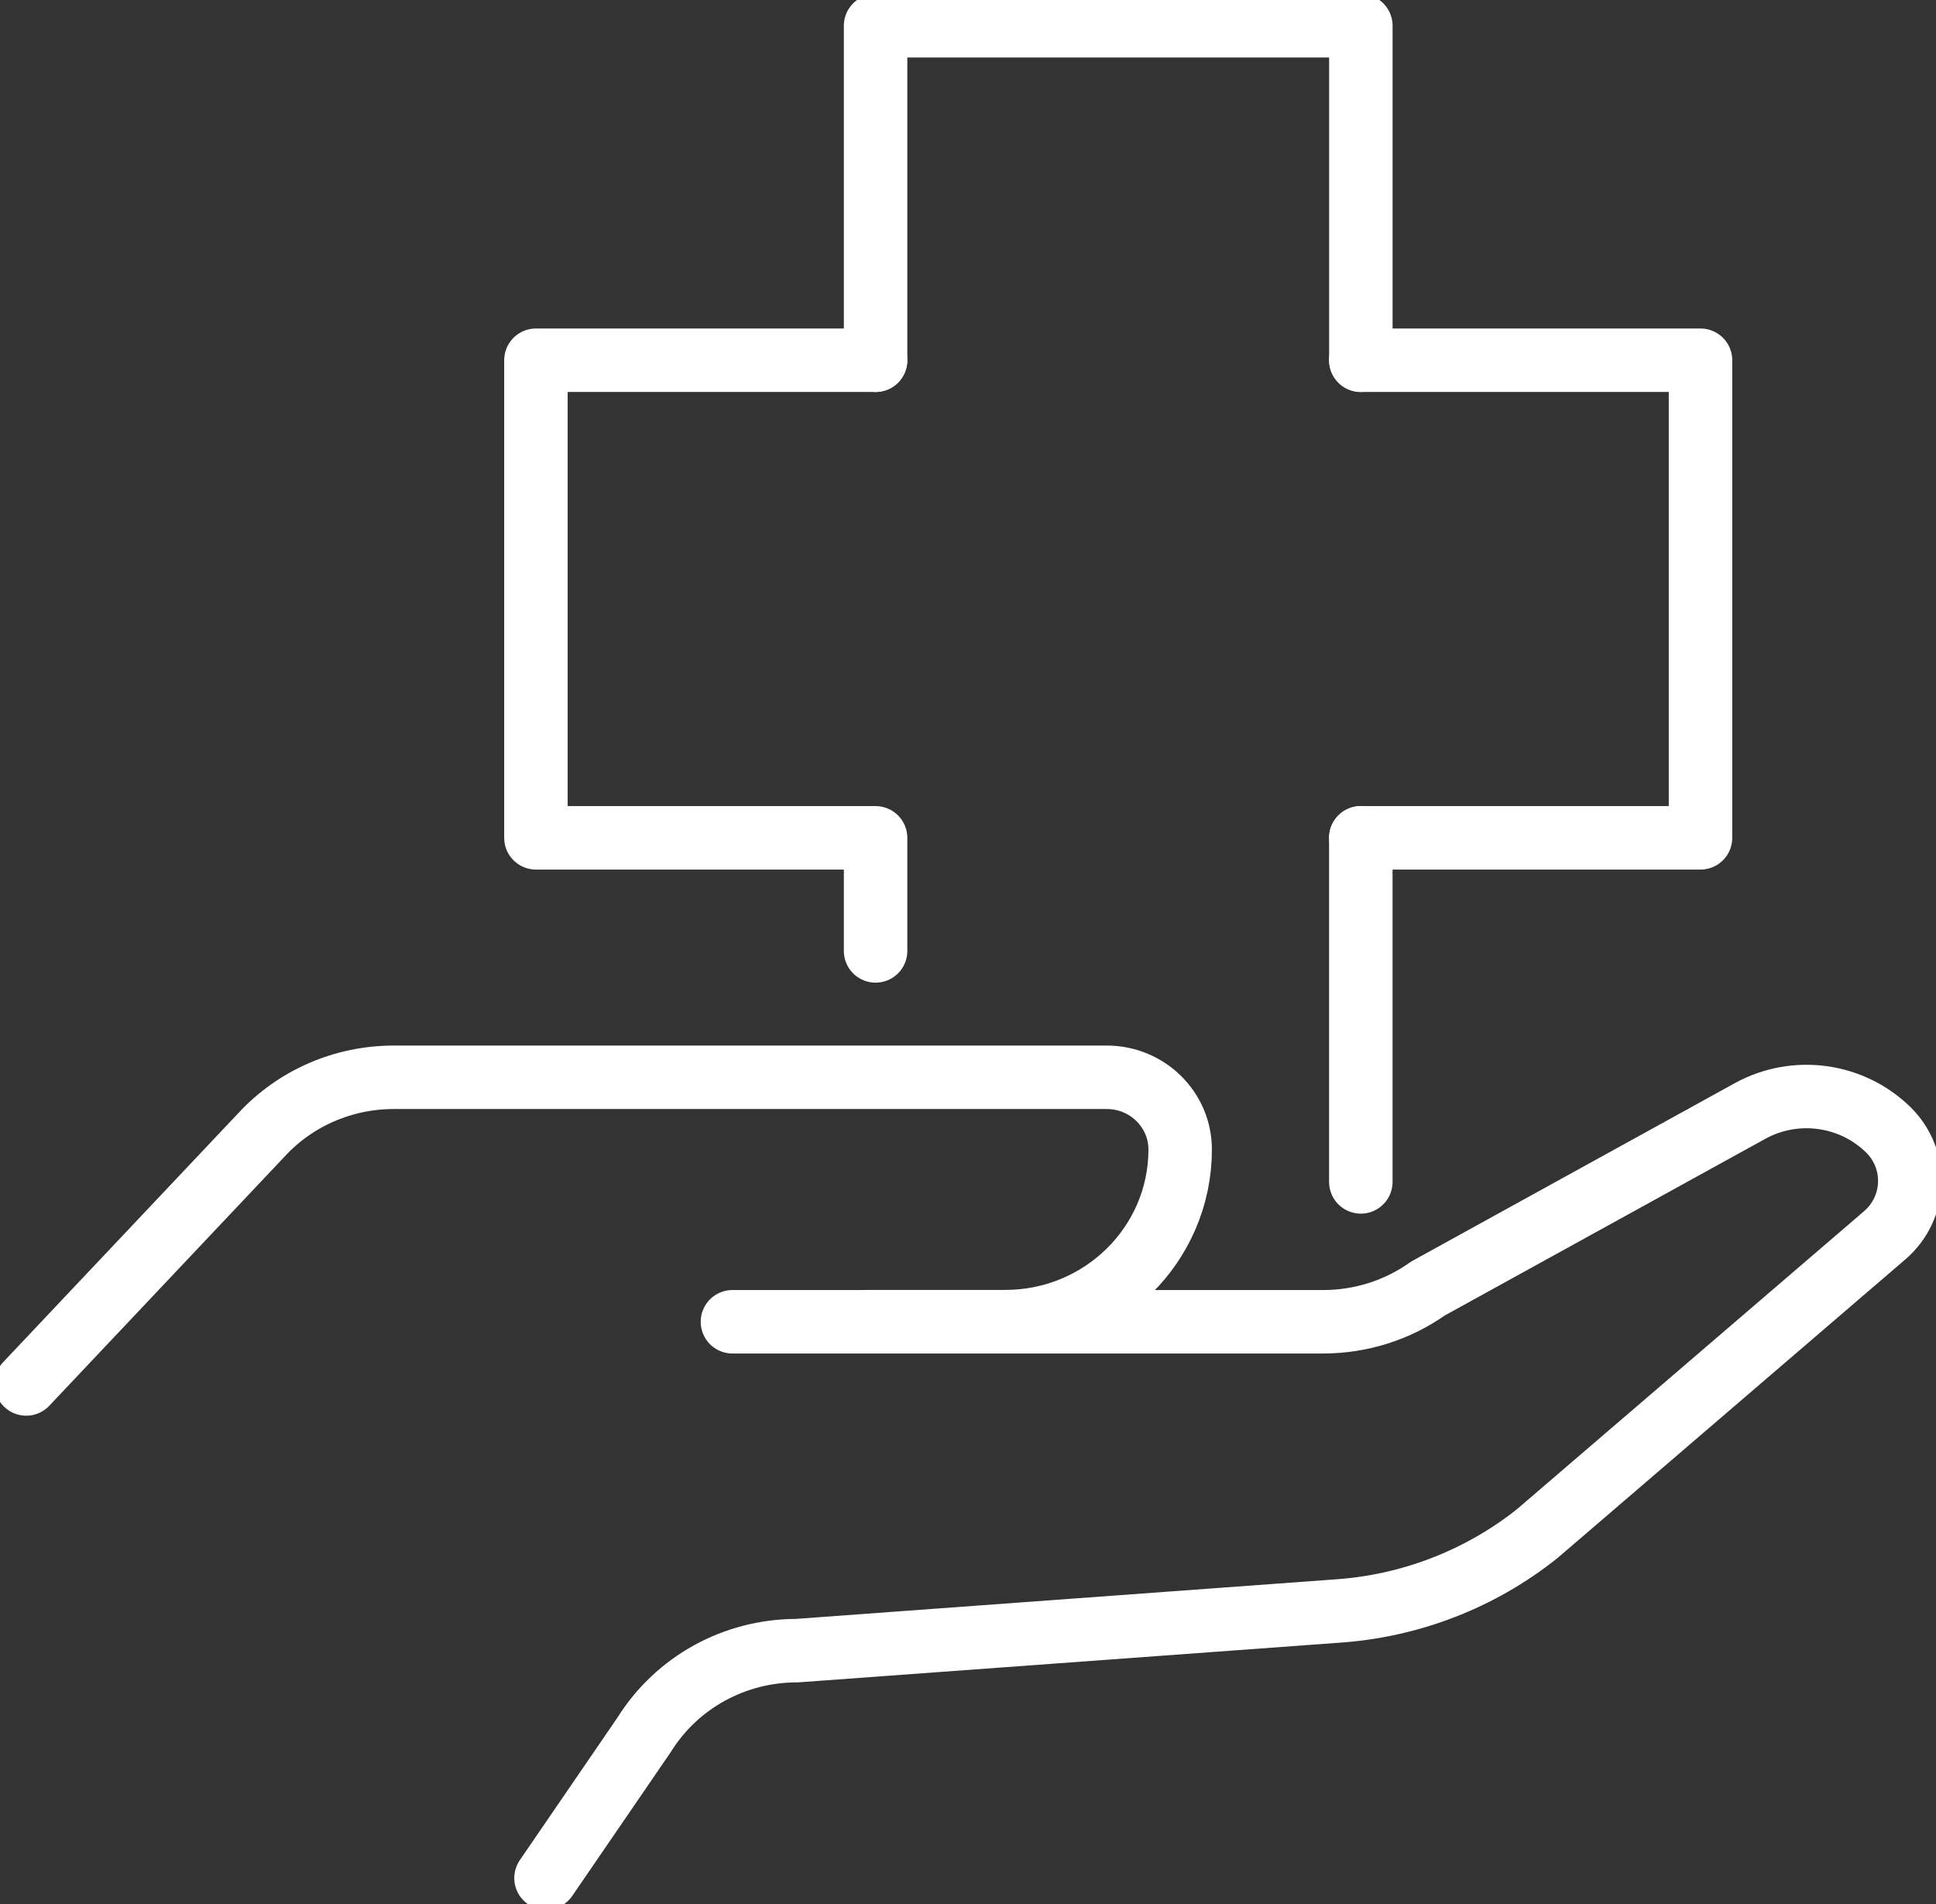 <svg width="61" height="60" viewBox="0 0 61 60" fill="none" xmlns="http://www.w3.org/2000/svg">
<rect x="0" y="0" width="61" height="60" fill="#333333" stroke="none"/>
<g clip-path="url(#clip0_3743_22521)">
<path d="M42.877 26.401V37.245" stroke="white" stroke-width="2" stroke-linecap="round" stroke-linejoin="round"/>
<path d="M27.588 11.352V0.812H42.878V11.352" stroke="white" stroke-width="2" stroke-linecap="round" stroke-linejoin="round"/>
<path d="M42.877 11.352H53.58V26.402H42.877" stroke="white" stroke-width="2" stroke-linecap="round" stroke-linejoin="round"/>
<path d="M27.588 11.352H16.886V26.402H27.588V29.966" stroke="white" stroke-width="2" stroke-linecap="round" stroke-linejoin="round"/>
<path d="M0.826 43.612L8.242 35.758C9.309 34.603 10.821 33.948 12.405 33.948H34.873C36.152 33.948 37.185 34.97 37.185 36.224C37.185 39.222 34.716 41.648 31.675 41.648H27.351" stroke="white" stroke-width="2" stroke-linecap="round" stroke-linejoin="round"/>
<path d="M23.078 41.652H41.692C42.878 41.652 44.034 41.285 44.991 40.605L55.139 35.011C56.562 34.227 58.34 34.469 59.497 35.603C60.445 36.536 60.39 38.062 59.382 38.929L48.438 48.326C46.639 49.761 44.432 50.615 42.12 50.769L25.107 52.016C23.141 52.016 21.329 53.017 20.304 54.655L17.204 59.182" stroke="white" stroke-width="2" stroke-linecap="round" stroke-linejoin="round"/>
</g>
<defs>
<clipPath id="clip0_3743_22521">
<rect width="61" height="60" fill="white"/>
</clipPath>
</defs>
</svg>
